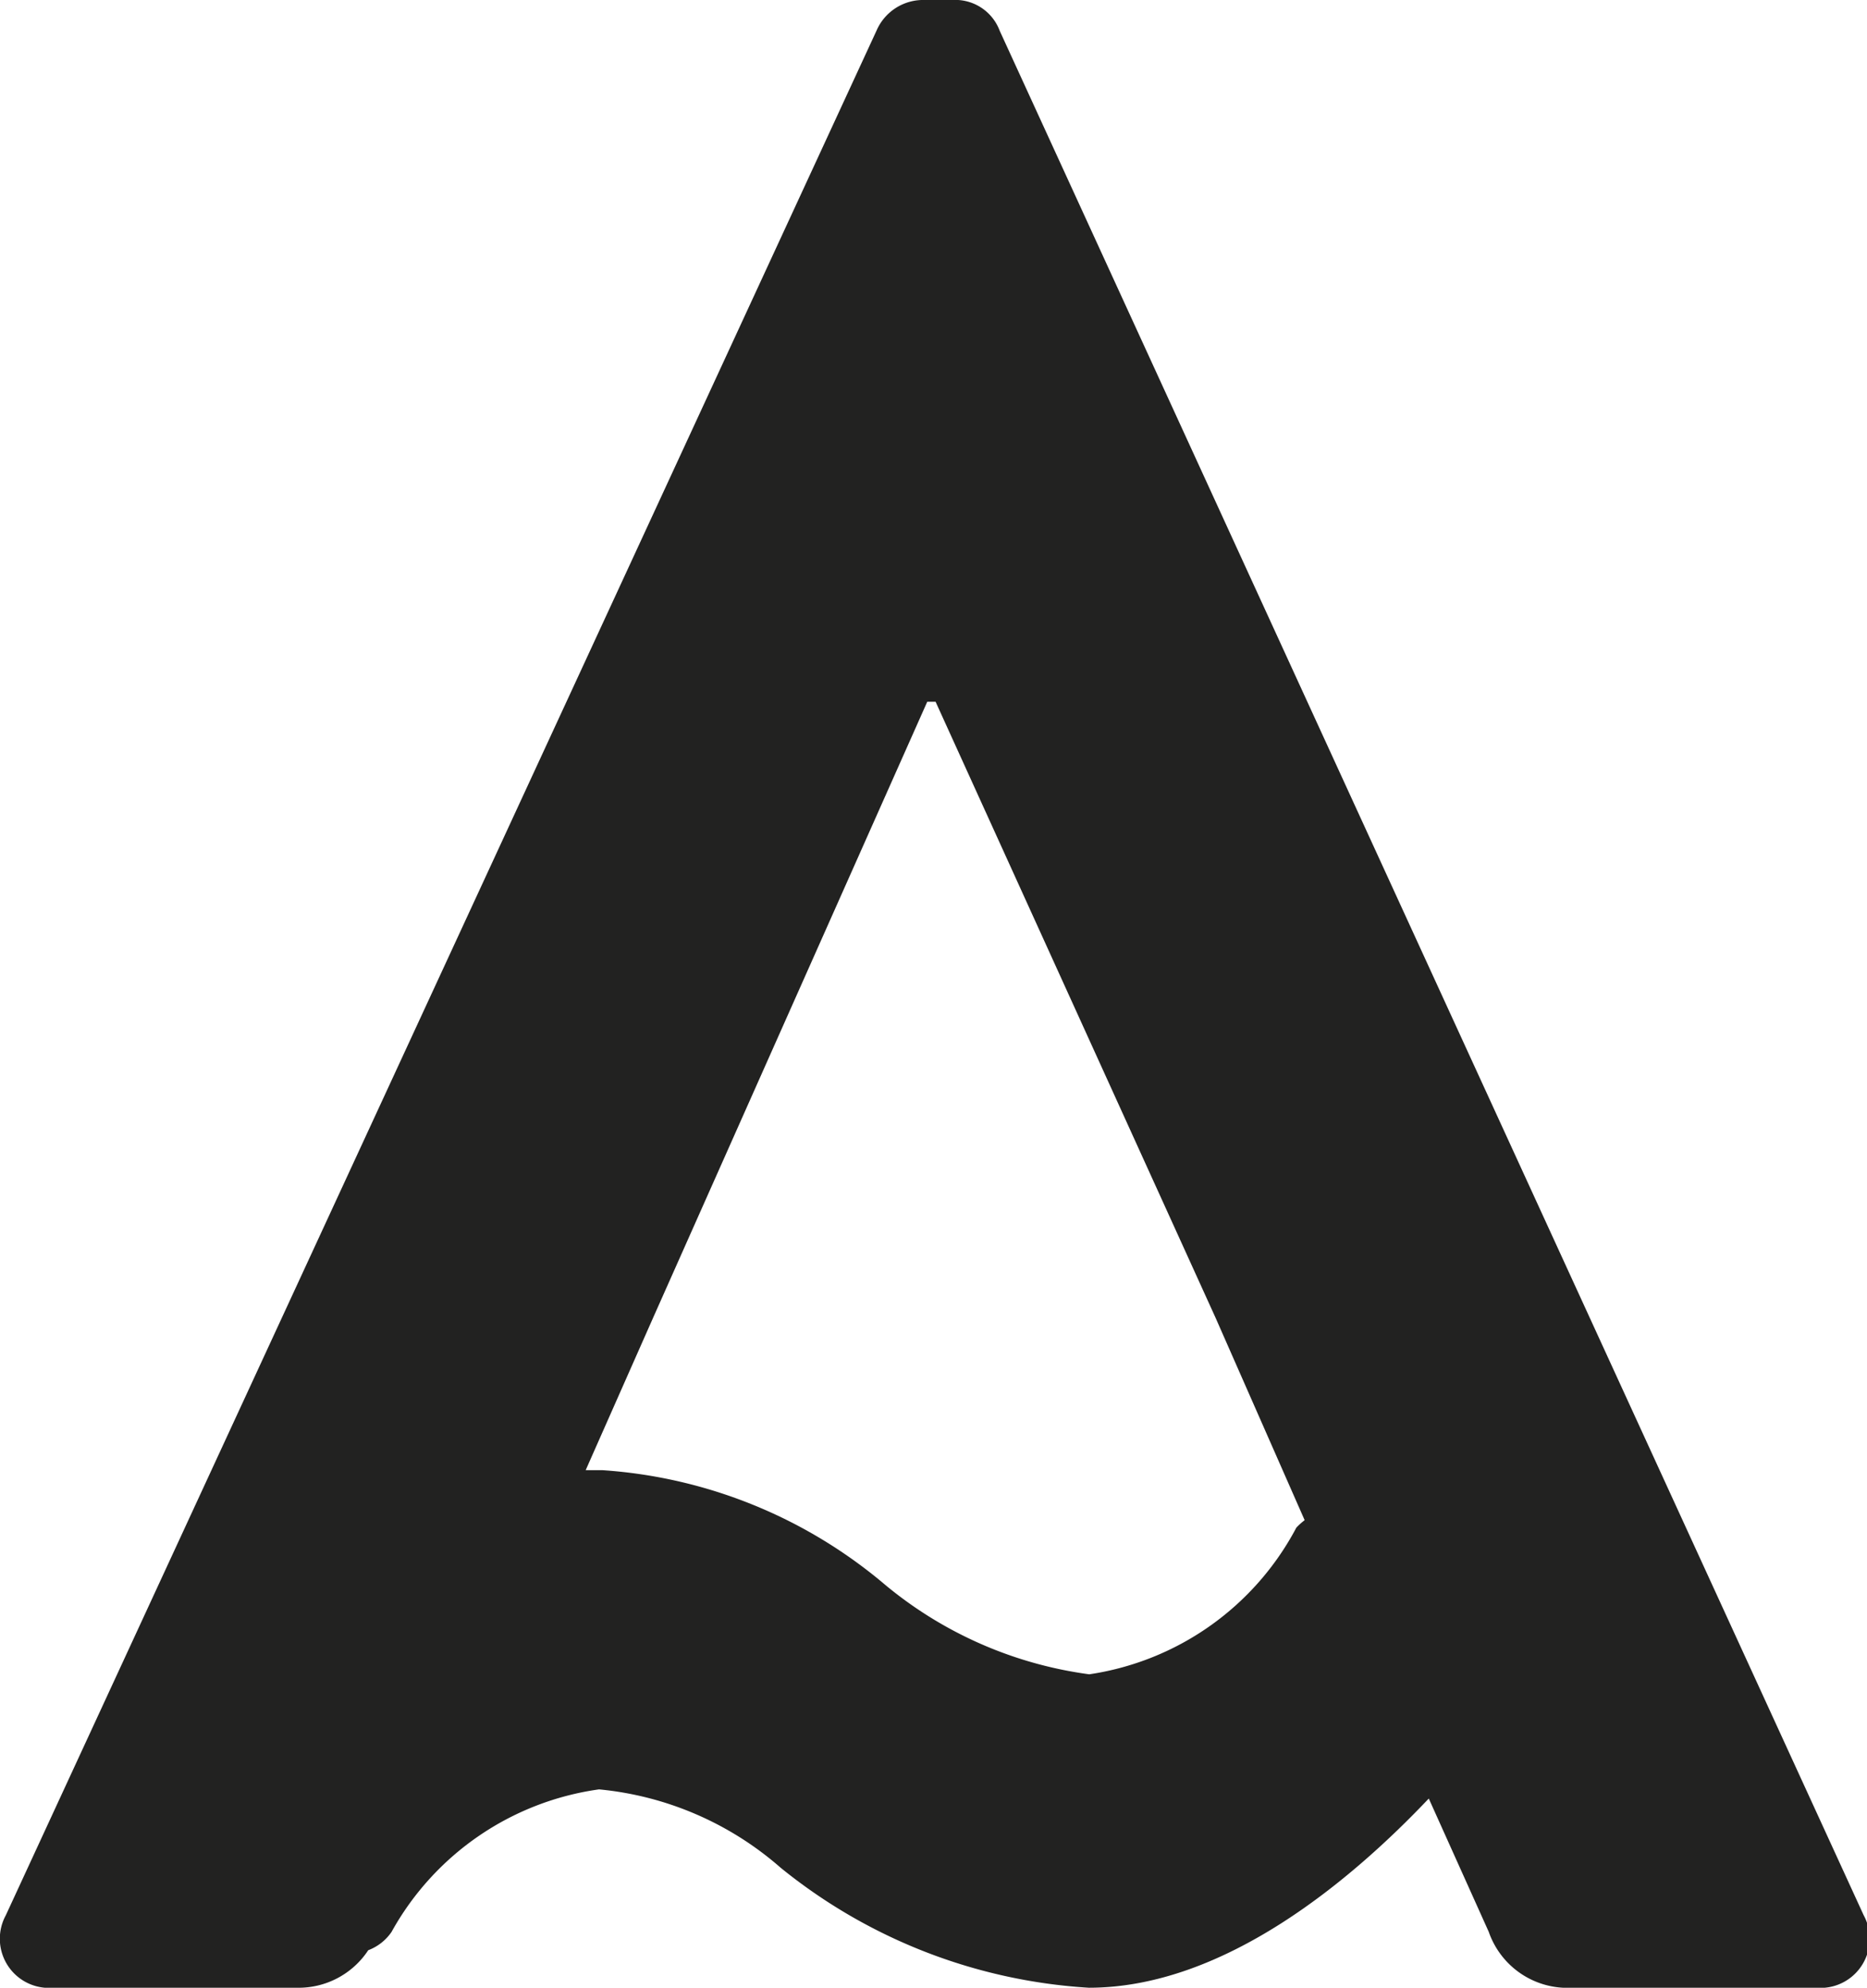 <svg id="Livello_1" data-name="Livello 1" xmlns="http://www.w3.org/2000/svg" viewBox="0 0 22.41 23.85"><defs><style>.cls-1{fill:#222221;}</style></defs><title>logo_A</title><path class="cls-1" d="M12,.44a.57.57,0,0,0-.57-.37h-.33a.61.61,0,0,0-.58.37L.07,23.05a.59.59,0,0,0,.57.87H3.56a1,1,0,0,0,.86-.45.59.59,0,0,0,.28-.22,3.38,3.38,0,0,1,2.49-1.71,3.86,3.86,0,0,1,2.18.94,6.49,6.49,0,0,0,3.7,1.44c1.63,0,3.16-1.3,4.08-2.27l.72,1.6a1,1,0,0,0,1,.67h2.93a.59.59,0,0,0,.57-.87Zm1.08,19.72a4.84,4.84,0,0,1-2.45-1.07,5.85,5.85,0,0,0-3.4-1.38l-.2,0,.81-1.83,3.29-7.39h.1l3.36,7.39,1.07,2.43a.81.81,0,0,0-.1.09A3.37,3.37,0,0,1,13.07,20.16Z" transform="translate(0 -0.07)"/></svg>